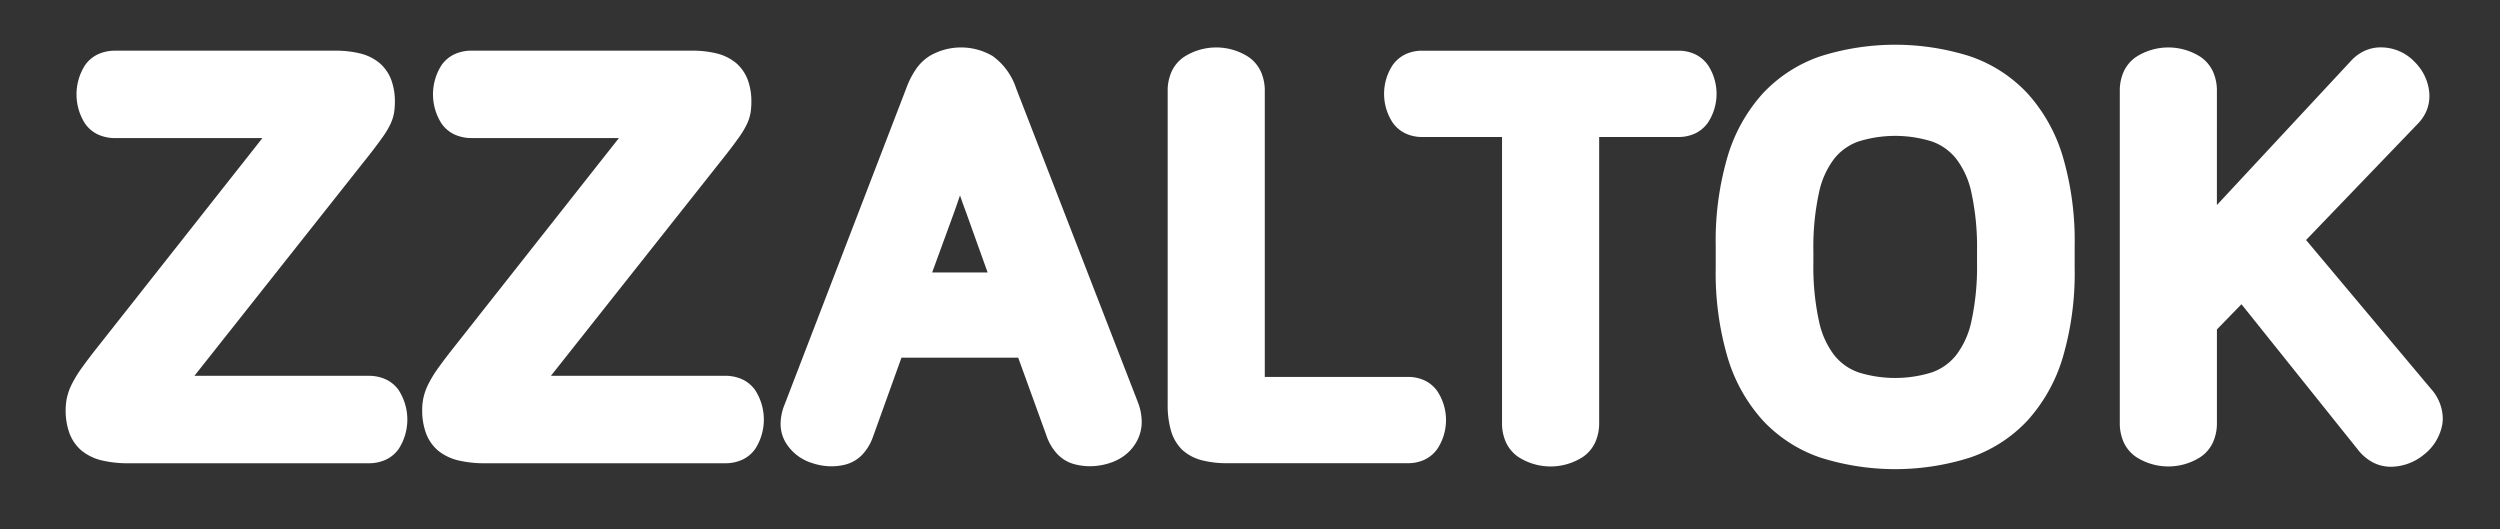 <svg xmlns="http://www.w3.org/2000/svg" width="359" height="76" viewBox="0 0 359 76">
  <rect x="0" y="0" width="359" height="76" fill="#333333" stroke="none"/>
  <g id="img_z_logo" transform="translate(0 -0.021)">
    <g id="그룹_329" data-name="그룹 329" transform="translate(9.434 6.446)">
      <path id="패스_130" data-name="패스 130" d="M61.656,168.327a4.68,4.68,0,0,0-1.921-1.614,5.843,5.843,0,0,0-2.446-.494h-25l25.173-31.8.005-.007c.736-.946,1.333-1.742,1.8-2.4a13.068,13.068,0,0,0,1.149-1.895v-.007a6.316,6.316,0,0,0,.558-1.768v-.005h0a10.342,10.342,0,0,0,.1-1.444,8.938,8.938,0,0,0-.5-3.115,5.914,5.914,0,0,0-1.72-2.491h0a6.98,6.98,0,0,0-2.835-1.376,14.633,14.633,0,0,0-3.548-.38H20.931a5.83,5.83,0,0,0-2.443.492,4.683,4.683,0,0,0-1.924,1.617,7.79,7.79,0,0,0,0,8.33h0a4.668,4.668,0,0,0,1.924,1.618,5.837,5.837,0,0,0,2.443.491H42.053L18.507,161.931l0,0c-1,1.261-1.793,2.307-2.395,3.154h0a16.569,16.569,0,0,0-1.457,2.392,8.316,8.316,0,0,0-.7,2.015v-.005A8.725,8.725,0,0,0,13.8,171.1a9.531,9.531,0,0,0,.519,3.29,6.017,6.017,0,0,0,1.8,2.6h0a7.286,7.286,0,0,0,2.974,1.4,16.285,16.285,0,0,0,3.78.386H57.289a5.816,5.816,0,0,0,2.444-.494,4.677,4.677,0,0,0,1.924-1.616h0a7.791,7.791,0,0,0,0-8.328Z" transform="translate(-13.804 -118.677)" fill="#fff"/>
      <path id="패스_131" data-name="패스 131" d="M100.025,168.325l0,0a4.7,4.7,0,0,0-1.923-1.614,5.837,5.837,0,0,0-2.444-.494h-25l25.173-31.8.005-.007c.737-.946,1.333-1.742,1.8-2.4a13.071,13.071,0,0,0,1.149-1.895v-.007a6.316,6.316,0,0,0,.558-1.768v-.007a10.342,10.342,0,0,0,.1-1.444,8.907,8.907,0,0,0-.5-3.115,5.914,5.914,0,0,0-1.72-2.491h0a6.98,6.98,0,0,0-2.835-1.376,14.634,14.634,0,0,0-3.548-.38H59.3a5.842,5.842,0,0,0-2.446.492,4.676,4.676,0,0,0-1.921,1.617,7.783,7.783,0,0,0,0,8.33h0a4.676,4.676,0,0,0,1.924,1.618,5.839,5.839,0,0,0,2.444.491H80.424L56.878,161.931l0,0c-1,1.261-1.793,2.307-2.395,3.154h0a16.568,16.568,0,0,0-1.457,2.392,8.316,8.316,0,0,0-.7,2.015v-.005a8.614,8.614,0,0,0-.152,1.613,9.531,9.531,0,0,0,.52,3.29,6,6,0,0,0,1.8,2.6h0a7.286,7.286,0,0,0,2.974,1.4,16.289,16.289,0,0,0,3.781.386H95.661a5.814,5.814,0,0,0,2.443-.494,4.678,4.678,0,0,0,1.924-1.616h0a7.791,7.791,0,0,0,0-8.328Z" transform="translate(-0.98 -118.677)" fill="#fff"/>
      <path id="패스_132" data-name="패스 132" d="M142.046,170.108l-17.485-45.077,0-.008a9.313,9.313,0,0,0-3.354-4.6h0a8.943,8.943,0,0,0-9.071-.011v0a6.779,6.779,0,0,0-1.987,1.945,12.2,12.2,0,0,0-1.357,2.694h0L91.31,170.495l.005-.016a7.507,7.507,0,0,0-.567,2.735,5.257,5.257,0,0,0,.7,2.654,6.729,6.729,0,0,0,3.817,2.991,8.769,8.769,0,0,0,2.8.471,8.084,8.084,0,0,0,1.919-.231,5.137,5.137,0,0,0,2.486-1.432,7.174,7.174,0,0,0,1.514-2.483l.005-.015,4.113-11.434h16.767l4.028,11.11h0a7.4,7.4,0,0,0,1.533,2.666,5.266,5.266,0,0,0,2.628,1.548h0a8.8,8.8,0,0,0,2.116.259,9.2,9.2,0,0,0,2.817-.451,7.119,7.119,0,0,0,2.316-1.222,6.341,6.341,0,0,0,1.642-2.007v0a5.8,5.8,0,0,0,.655-2.714,7.929,7.929,0,0,0-.556-2.807Zm-26.265-31.927-.011-.032.008.023Zm-.128,4.72q.47-1.337.857-2.471c.264.775.562,1.6.894,2.494l3.074,8.574H112.51l3.138-8.586Z" transform="translate(11.912 -118.794)" fill="#fff"/>
      <path id="패스_133" data-name="패스 133" d="M91.273,161.67h0l0,0Z" transform="translate(12.086 -104.595)" fill="#fff"/>
      <path id="패스_134" data-name="패스 134" d="M171.171,168.6a4.713,4.713,0,0,0-1.881-1.606,5.633,5.633,0,0,0-2.407-.5H146.354V125.455a6.662,6.662,0,0,0-.547-2.767,5.165,5.165,0,0,0-1.8-2.147h0a8.556,8.556,0,0,0-9.251,0h0a5.165,5.165,0,0,0-1.8,2.147,6.662,6.662,0,0,0-.547,2.767v44.98a13.341,13.341,0,0,0,.436,3.636,6.3,6.3,0,0,0,1.606,2.847,6.486,6.486,0,0,0,2.883,1.546,14.137,14.137,0,0,0,3.678.42h25.87a5.623,5.623,0,0,0,2.406-.5,4.716,4.716,0,0,0,1.884-1.608h0a7.525,7.525,0,0,0,0-8.172Z" transform="translate(25.835 -118.794)" fill="#fff"/>
      <path id="패스_135" data-name="패스 135" d="M202.232,121.642h0a4.723,4.723,0,0,0-1.884-1.608,5.609,5.609,0,0,0-2.407-.5H161.2a5.6,5.6,0,0,0-2.406.5,4.722,4.722,0,0,0-1.887,1.608,7.526,7.526,0,0,0,0,8.173,4.715,4.715,0,0,0,1.887,1.609,5.6,5.6,0,0,0,2.406.5h11.438V172.96a6.662,6.662,0,0,0,.547,2.767,5.142,5.142,0,0,0,1.8,2.148h0a8.554,8.554,0,0,0,9.254,0h0a5.142,5.142,0,0,0,1.8-2.148,6.664,6.664,0,0,0,.548-2.767V131.923h11.36a5.6,5.6,0,0,0,2.406-.5,4.7,4.7,0,0,0,1.885-1.61,7.522,7.522,0,0,0,0-8.171Z" transform="translate(33.619 -118.677)" fill="#fff"/>
      <path id="패스_136" data-name="패스 136" d="M156.6,127.24h0Z" transform="translate(33.922 -116.101)" fill="#fff"/>
      <path id="패스_137" data-name="패스 137" d="M241.255,135.015a23.507,23.507,0,0,0-5.067-9.114,20.23,20.23,0,0,0-8.261-5.344,35.578,35.578,0,0,0-21.522,0h0a20.261,20.261,0,0,0-8.262,5.344,23.483,23.483,0,0,0-5.066,9.115,42.932,42.932,0,0,0-1.682,12.754v3.186a42.935,42.935,0,0,0,1.682,12.755l.009.029-.009-.031a23.463,23.463,0,0,0,5.066,9.115,20.221,20.221,0,0,0,8.262,5.344,35.582,35.582,0,0,0,21.523,0,20.218,20.218,0,0,0,8.263-5.344,23.5,23.5,0,0,0,5.066-9.114,42.983,42.983,0,0,0,1.682-12.755V147.77a42.981,42.981,0,0,0-1.682-12.754ZM225.91,163.478h0a7.771,7.771,0,0,1-3.446,2.452,17.679,17.679,0,0,1-10.6,0,7.779,7.779,0,0,1-3.446-2.454,12.124,12.124,0,0,1-2.2-4.907h0a36.812,36.812,0,0,1-.8-8.39v-1.633a36.82,36.82,0,0,1,.8-8.39,12.154,12.154,0,0,1,2.2-4.91v0a7.813,7.813,0,0,1,3.448-2.456,17.707,17.707,0,0,1,10.6,0,7.8,7.8,0,0,1,3.446,2.455,12.139,12.139,0,0,1,2.206,4.909,36.823,36.823,0,0,1,.8,8.39v1.633a36.837,36.837,0,0,1-.8,8.391h0A12.143,12.143,0,0,1,225.91,163.478Z" transform="translate(45.549 -118.891)" fill="#fff"/>
      <path id="패스_138" data-name="패스 138" d="M279.513,168.145h0l-17.88-21.307,15.976-16.622h0v0l.025-.024v0a6.053,6.053,0,0,0,1.254-1.816,5.446,5.446,0,0,0,.456-2.2,6.419,6.419,0,0,0-.036-.66,7.04,7.04,0,0,0-2.052-4.22h0c0-.007-.012-.011-.019-.017a.109.109,0,0,0-.02-.023h0a6.645,6.645,0,0,0-4.312-2.057c-.177-.016-.355-.024-.531-.024a5.609,5.609,0,0,0-2.319.492,6.082,6.082,0,0,0-1.921,1.394l-.005.007-19.3,20.747V125.46a6.661,6.661,0,0,0-.547-2.767,5.164,5.164,0,0,0-1.8-2.147h0a8.556,8.556,0,0,0-9.251,0h0a5.164,5.164,0,0,0-1.8,2.147,6.662,6.662,0,0,0-.547,2.767V173.08a6.662,6.662,0,0,0,.547,2.767,5.15,5.15,0,0,0,1.8,2.148h0a8.551,8.551,0,0,0,9.253,0h0a5.144,5.144,0,0,0,1.8-2.148,6.661,6.661,0,0,0,.547-2.767v-13.4l3.524-3.621,16.684,20.839h0a6.917,6.917,0,0,0,2.077,1.816,5.53,5.53,0,0,0,2.667.684h.121a7.568,7.568,0,0,0,4.627-1.721l0,0h0a7.086,7.086,0,0,0,2.656-4.323v0a5.588,5.588,0,0,0,.079-.934A6.533,6.533,0,0,0,279.513,168.145Z" transform="translate(60.084 -118.798)" fill="#fff"/>
    </g>
    <rect id="사각형_22" data-name="사각형 22" width="359" height="76" transform="translate(0 0.021)" fill="none"/>
  </g>
</svg>
